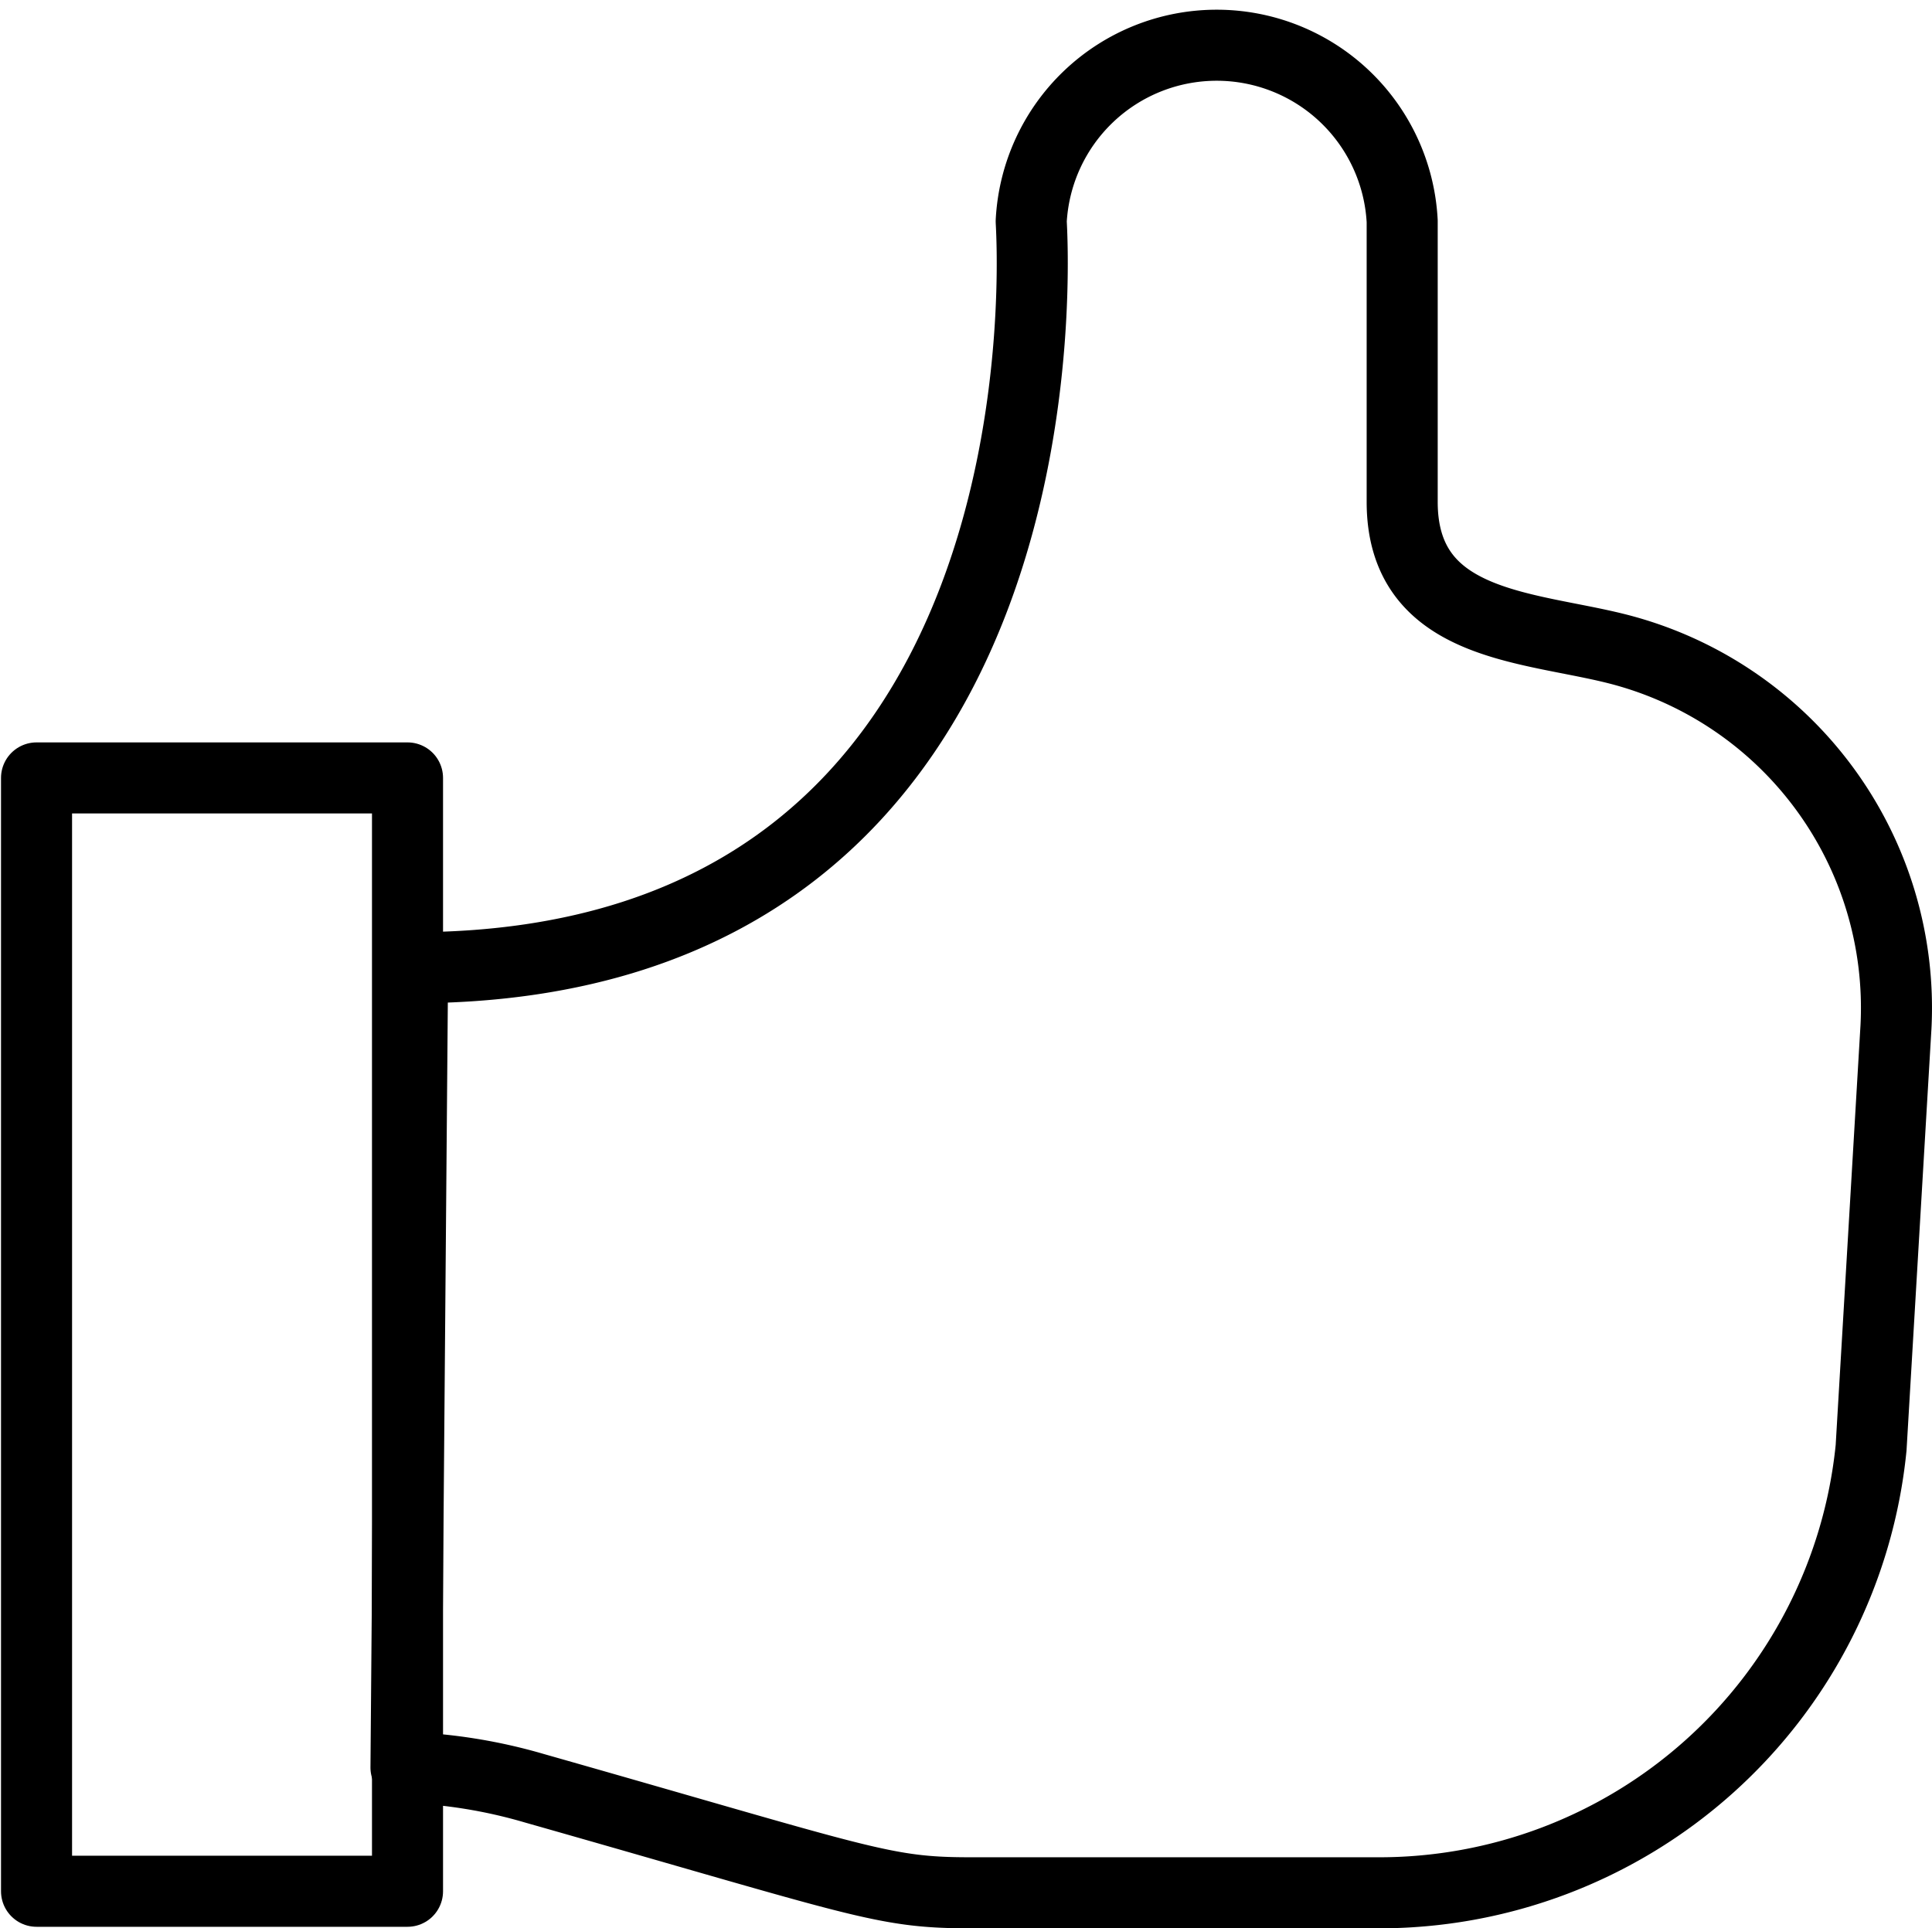 <svg id="Layer_1" data-name="Layer 1" xmlns="http://www.w3.org/2000/svg" viewBox="0 0 38.07 38"><defs><style>.cls-1,.cls-2{fill:none;}.cls-1{stroke:#000;stroke-linecap:round;stroke-linejoin:round;stroke-width:1.4px;}</style></defs><path class="cls-1" d="M8,34.83a10.29,10.29,0,0,1,2.53.41c6.51,1.85,6.86,2.06,8.59,2.06h8a9.74,9.74,0,0,0,9.75-8.77l.49-8.29a7.3,7.3,0,0,0-5.52-7.46c-1.76-.44-4.21-.44-4.21-2.89V4.36a3.66,3.66,0,0,0-7.31,0c0,.17,1.07,14.71-12.19,14.71Z"/><rect class="cls-1" x="0.72" y="15.33" width="7.31" height="21.94"/><rect class="cls-2" width="38" height="38"/></svg>
